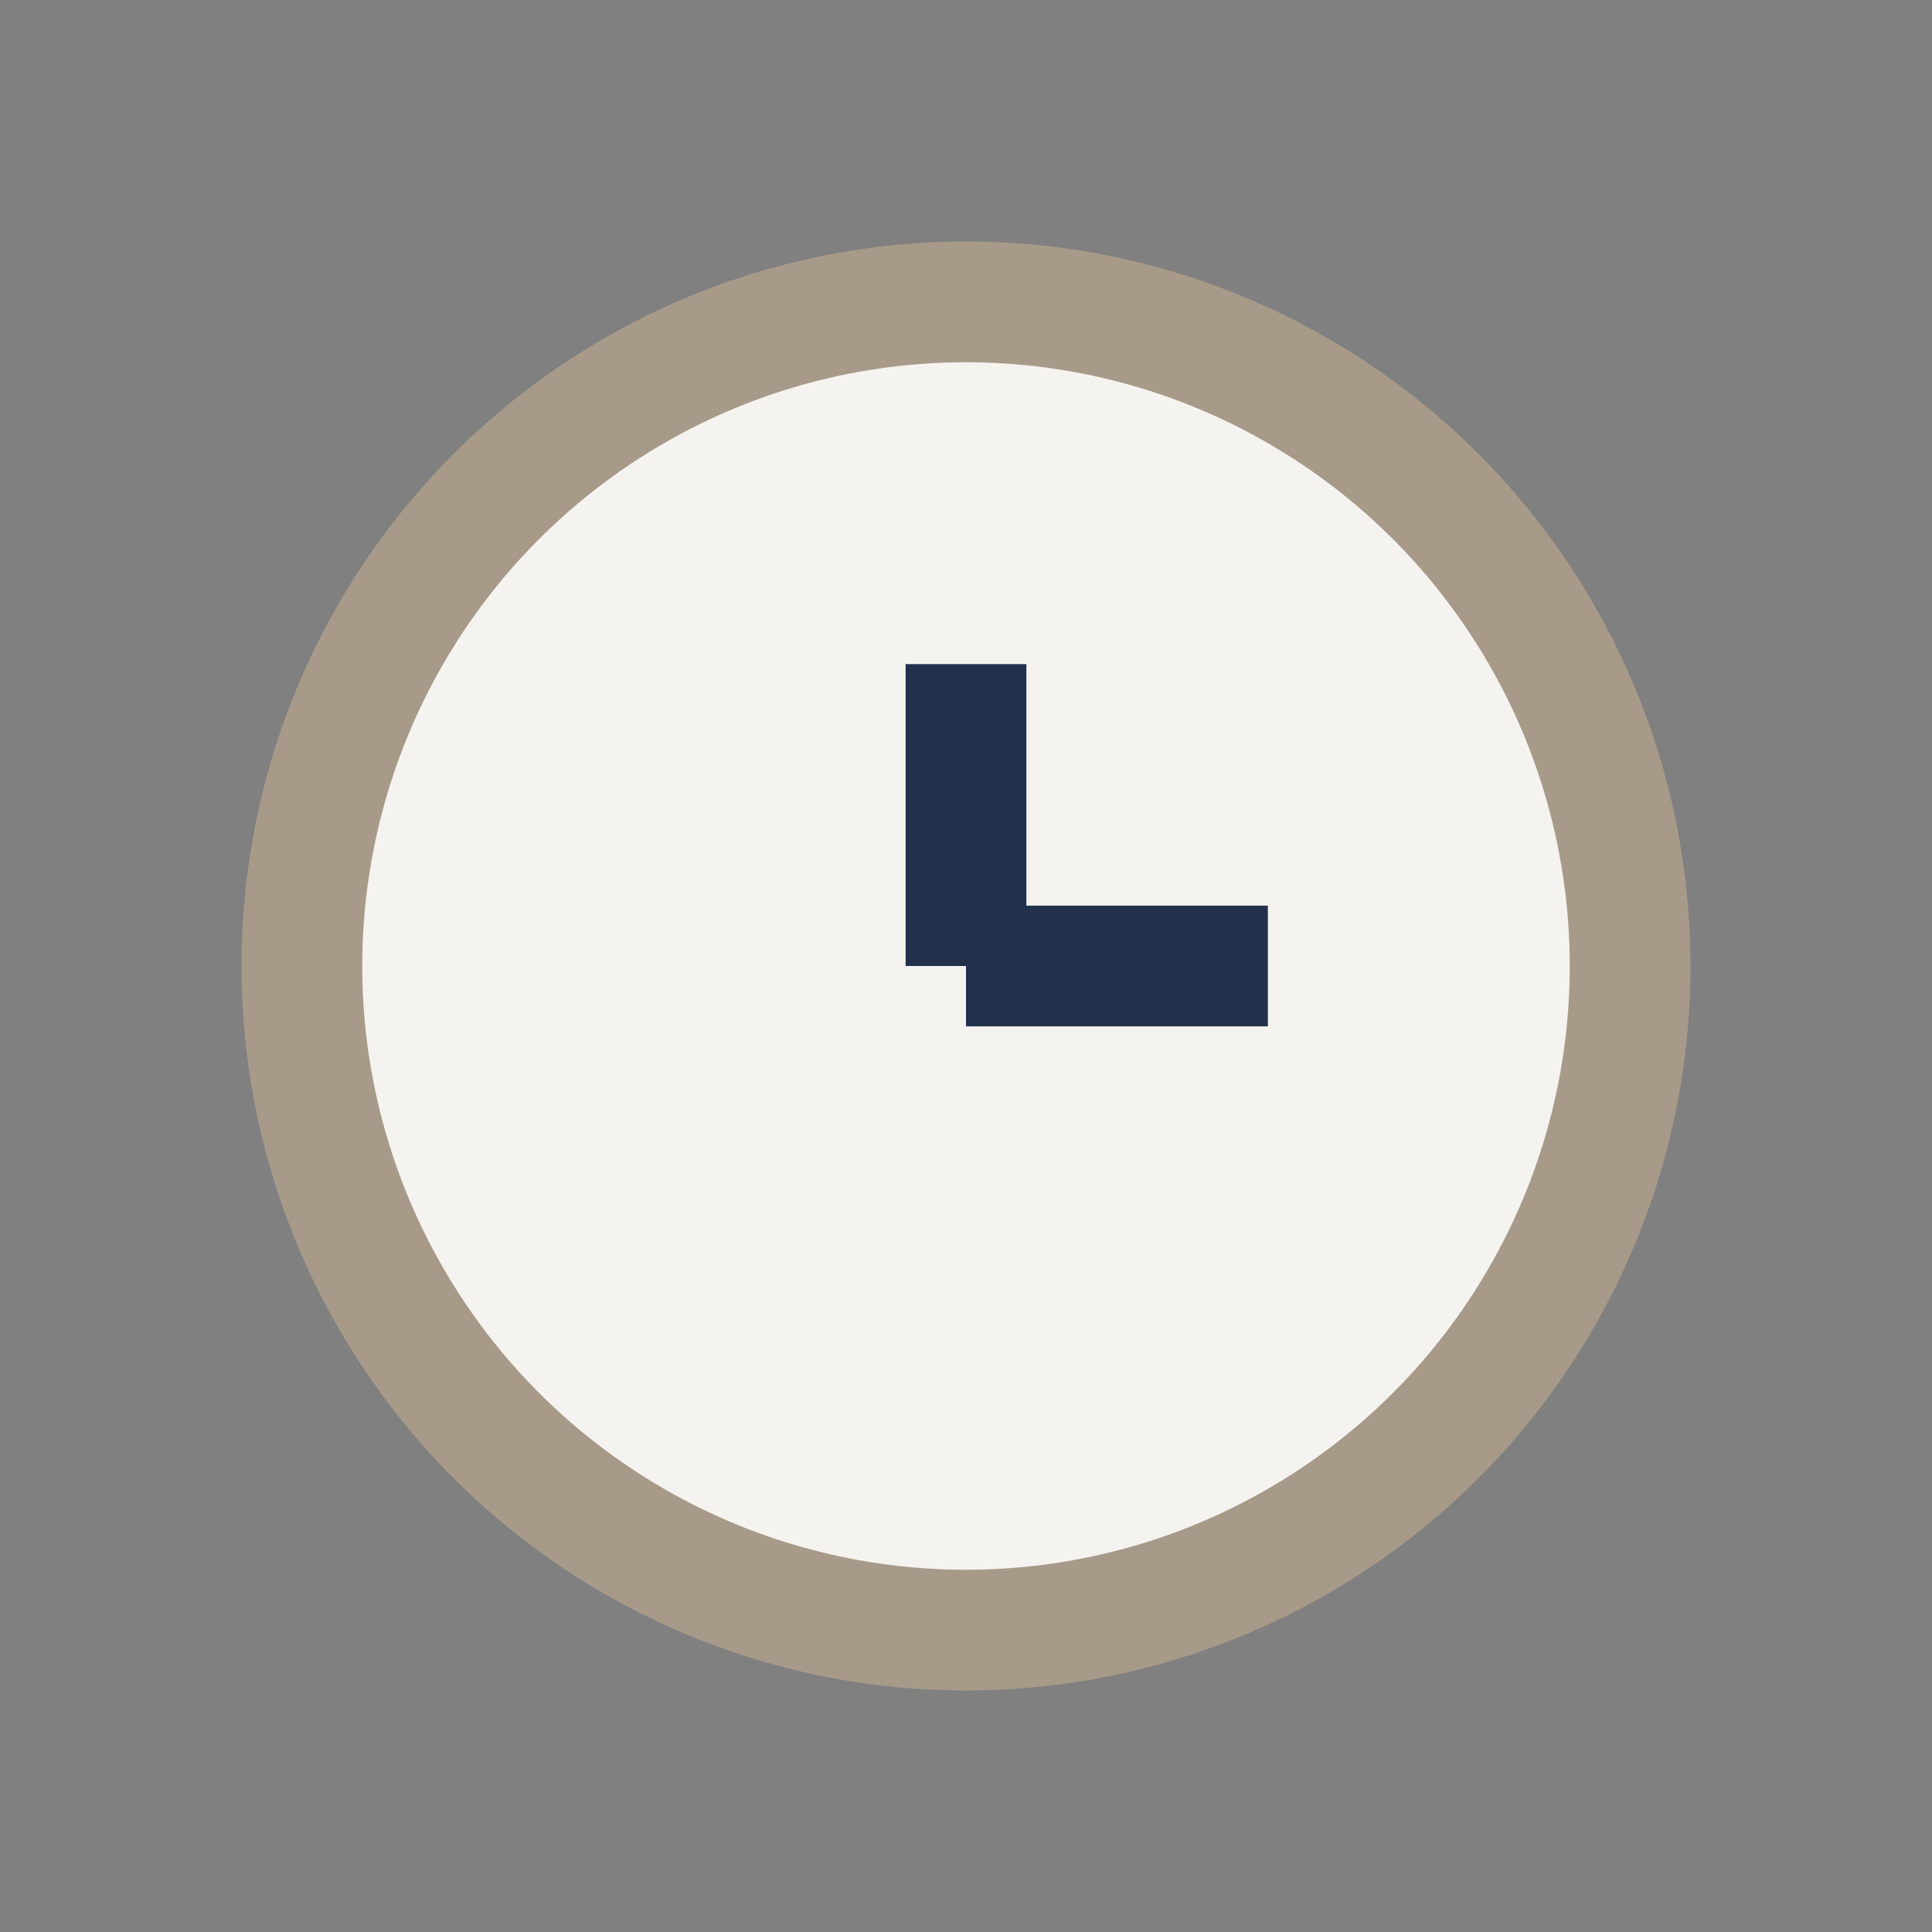 <?xml version="1.0" encoding="UTF-8"?>
<svg xmlns="http://www.w3.org/2000/svg" width="32" height="32" viewBox="0 0 32 32"><rect x="0" y="0" width="32" height="32" fill="#808080" stroke="none"/><circle cx="16" cy="16" r="11" stroke="#A79A89" stroke-width="2" fill="#F5F3EF"/><path d="M16 16v-5M16 16h5" stroke="#22304C" stroke-width="2"/></svg>
